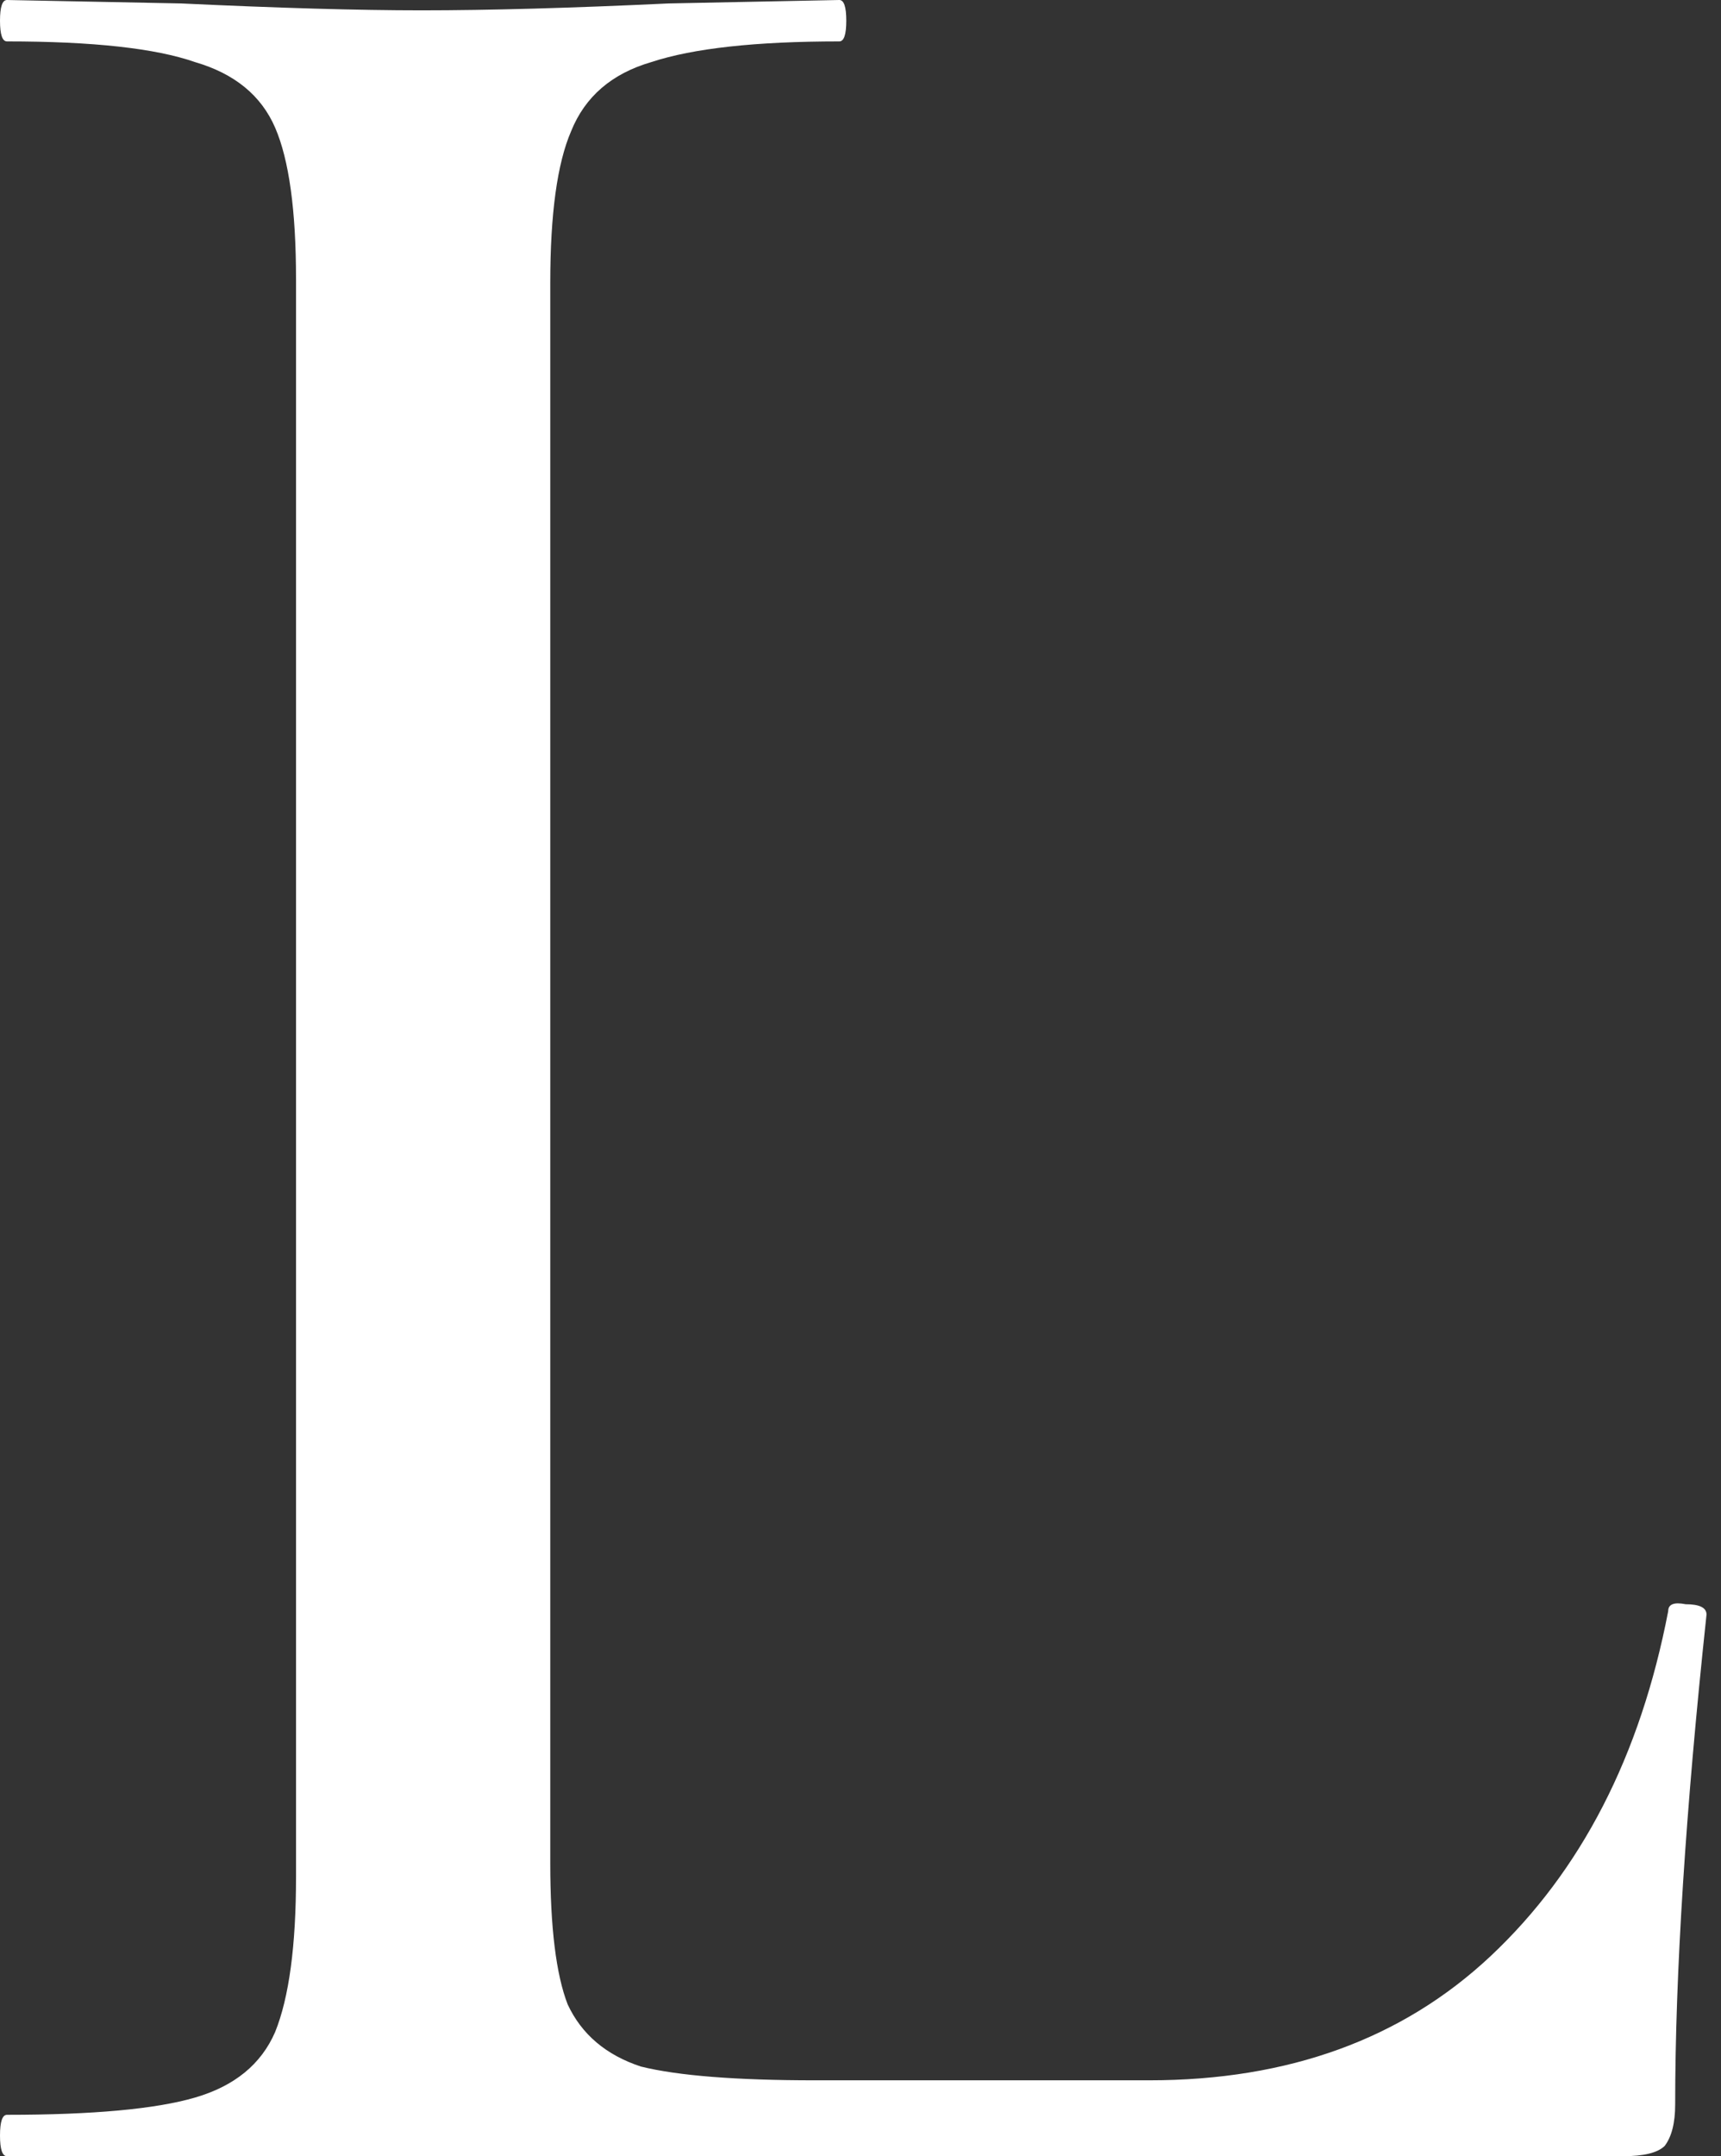 <?xml version="1.0" encoding="UTF-8"?> <svg xmlns="http://www.w3.org/2000/svg" width="99" height="124" viewBox="0 0 99 124" fill="none"><rect x="0" y="0" width="99" height="124" fill="#333333" stroke="none"/> <path d="M31.654 107.136C31.654 110.839 31.988 113.551 32.655 115.27C33.457 116.99 34.859 118.18 36.863 118.842C38.999 119.371 42.339 119.635 46.88 119.635H66.112C74.126 119.635 80.67 117.254 85.746 112.493C90.954 107.599 94.36 100.986 95.963 92.653C95.963 92.256 96.297 92.124 96.965 92.256C97.766 92.256 98.167 92.454 98.167 92.851C96.965 104.094 96.364 113.485 96.364 121.024C96.364 122.082 96.163 122.876 95.763 123.405C95.362 123.802 94.561 124 93.359 124H0.401C0.134 124 0 123.603 0 122.81C0 122.016 0.134 121.619 0.401 121.619C5.342 121.619 8.949 121.289 11.219 120.627C13.49 119.966 15.025 118.709 15.827 116.858C16.628 114.874 17.029 111.898 17.029 107.93V16.07C17.029 12.102 16.628 9.193 15.827 7.341C15.025 5.489 13.49 4.233 11.219 3.571C8.949 2.778 5.342 2.381 0.401 2.381C0.134 2.381 0 1.984 0 1.19C0 0.397 0.134 0 0.401 0L10.418 0.198C16.027 0.463 20.635 0.595 24.241 0.595C28.114 0.595 32.856 0.463 38.465 0.198L48.282 0C48.549 0 48.683 0.397 48.683 1.19C48.683 1.984 48.549 2.381 48.282 2.381C43.474 2.381 39.868 2.778 37.464 3.571C35.193 4.233 33.657 5.555 32.856 7.539C32.054 9.391 31.654 12.301 31.654 16.269V107.136Z" fill="white"></path> </svg> 